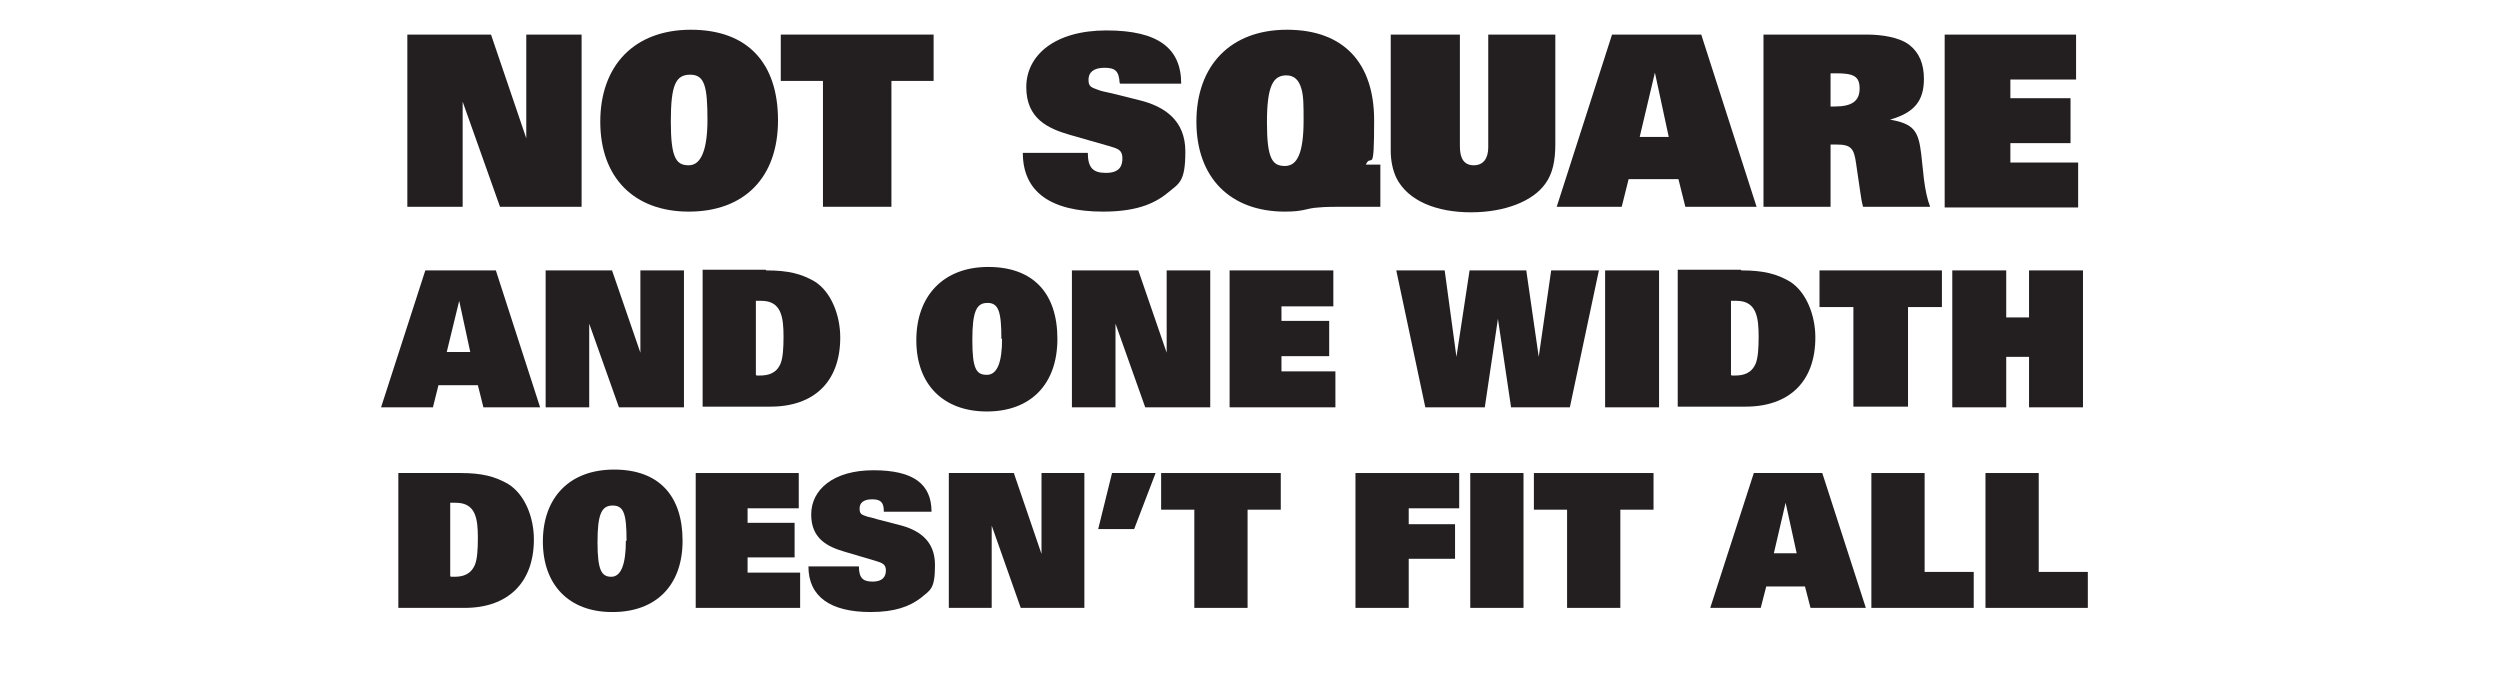 <?xml version="1.0" encoding="UTF-8"?> <svg xmlns="http://www.w3.org/2000/svg" id="Layer_2" data-name="Layer 2" viewBox="0 0 361.5 100.7"><defs><style> .cls-1 { fill: #231f20; } </style></defs><path class="cls-1" d="m71,5l5.1,15V5h8v24.9h-11.8l-5.4-15.2v15.2h-8V5h12Z"></path><path class="cls-1" d="m99.6,30.6c-7.9,0-12.8-4.9-12.8-13s4.9-13.3,13.1-13.3,12.6,4.8,12.6,13.1-4.9,13.2-12.9,13.2Zm2.7-13.2c0-4.9-.4-6.6-2.5-6.6s-2.8,1.5-2.8,6.8.8,6.3,2.6,6.3,2.7-2.3,2.7-6.6Z"></path><path class="cls-1" d="m135,5v6.7h-6.1v18.2h-9.9V11.7h-6.1v-6.7h22.1Z"></path><path class="cls-1" d="m161.9,12c-.1-1.7-.6-2.2-2.2-2.2s-2.3.7-2.3,1.7.3,1.1,1.4,1.5c.5.2,1.1.3,2,.5l4,1c3.6.9,6.6,2.9,6.6,7.4s-.9,4.6-2.7,6.1c-2,1.6-4.7,2.6-9.2,2.6-7.5,0-11.6-2.8-11.6-8.5h9.4c0,2.1.7,2.9,2.6,2.9s2.4-.9,2.4-2.1-.6-1.4-2-1.8l-5.6-1.6c-3.1-.9-6.3-2.3-6.3-6.9s4.1-8.2,11.6-8.2,10.8,2.6,10.8,7.7h-8.8Z"></path><path class="cls-1" d="m197.5,23.8h2.1v6.1h-5.3c-1.3,0-2.7,0-3.6.1-1.9.1-2,.6-4.9.6-7.9,0-12.8-4.9-12.8-13s4.9-13.3,13.1-13.3,12.6,4.8,12.6,13.1-.4,4.6-1.2,6.4Zm-9-6.3c0-2.1,0-3.6-.3-4.6-.4-1.5-1.2-2-2.2-2-1.9,0-2.8,1.5-2.8,6.8s.8,6.3,2.6,6.3,2.7-1.9,2.7-6.6Z"></path><path class="cls-1" d="m211.1,5v16.2c0,1.7.6,2.7,2,2.7s2.1-1,2.1-2.6V5h9.7v15.8c0,2.5-.4,4.3-1.4,5.7-1.8,2.6-5.9,4.2-10.8,4.2s-9.1-1.6-10.8-5c-.5-1.1-.8-2.4-.8-3.9V5h9.9Z"></path><path class="cls-1" d="m246,5l8,24.9h-10.3l-1-4h-7.2l-1,4h-9.4l8-24.9h12.8Zm-8.9,14.8h4.2l-2-9.3-2.2,9.3Z"></path><path class="cls-1" d="m270,5c2.1,0,4.7.4,6.1,1.5,1.4,1.1,2.1,2.7,2.1,4.9,0,3.2-1.4,4.9-4.9,5.9,3.5.6,4.1,1.7,4.5,4.9l.4,3.7c.2,1.6.5,3,.9,4h-9.7c-.2-.7-.3-1.4-.4-2.1-.2-1.3-.4-2.8-.6-4.1-.3-2.2-.7-2.8-2.8-2.8h-.9v9h-9.7V5h15Zm-5.3,10.4h.6c2.5,0,3.6-.8,3.6-2.6s-.9-2.2-3.4-2.2h-.8v4.8Z"></path><path class="cls-1" d="m300.2,5v6.5h-9.5v2.7h8.7v6.5h-8.7v2.8h9.8v6.5h-19.3V5h18.9Z"></path><path class="cls-1" d="m71.7,39.1l6.4,19.8h-8.2l-.8-3.2h-5.7l-.8,3.2h-7.5l6.4-19.8h10.2Zm-7.1,11.8h3.4l-1.6-7.4-1.8,7.4Z"></path><path class="cls-1" d="m88.5,39.1l4.1,11.9v-11.9h6.3v19.8h-9.4l-4.3-12.1v12.1h-6.3v-19.8h9.6Z"></path><path class="cls-1" d="m110.8,39.1c3.2,0,5.1.5,7,1.6,2.4,1.5,3.7,4.9,3.7,8.1,0,6.4-3.8,10-10.1,10h-9.8v-19.8h9.1Zm-1.4,15.2h.5c1.2,0,2.4-.3,3-1.8.3-.8.4-2.1.4-3.8,0-2.8-.3-5.2-3.2-5.2h-.8v10.7Z"></path><path class="cls-1" d="m142.7,59.5c-6.3,0-10.2-3.9-10.2-10.3s3.9-10.6,10.4-10.6,10,3.8,10,10.4-3.9,10.5-10.2,10.5Zm2.1-10.5c0-3.9-.4-5.2-2-5.2s-2.2,1.2-2.2,5.4.6,5,2.1,5,2.2-1.8,2.2-5.2Z"></path><path class="cls-1" d="m164.6,39.1l4.1,11.9v-11.9h6.3v19.8h-9.4l-4.3-12.1v12.1h-6.3v-19.8h9.6Z"></path><path class="cls-1" d="m192.8,39.1v5.2h-7.5v2.1h6.9v5.1h-6.9v2.2h7.8v5.2h-15.3v-19.8h15Z"></path><path class="cls-1" d="m208.9,39.1l1.7,12.5,1.9-12.5h8.2l1.8,12.5,1.8-12.5h6.9l-4.2,19.8h-8.5l-1.9-12.8-1.9,12.8h-8.6l-4.2-19.8h7Z"></path><path class="cls-1" d="m239.9,39.1v19.8h-7.8v-19.8h7.8Z"></path><path class="cls-1" d="m251.8,39.1c3.2,0,5.1.5,7,1.6,2.4,1.5,3.7,4.9,3.7,8.1,0,6.4-3.8,10-10.1,10h-9.8v-19.8h9.1Zm-1.4,15.2h.5c1.2,0,2.4-.3,3-1.8.3-.8.4-2.1.4-3.8,0-2.8-.3-5.2-3.2-5.2h-.8v10.7Z"></path><path class="cls-1" d="m280.8,39.1v5.3h-4.9v14.4h-7.9v-14.4h-4.9v-5.3h17.6Z"></path><path class="cls-1" d="m290.1,39.1v6.8h3.3v-6.8h7.8v19.8h-7.8v-7.3h-3.3v7.3h-7.8v-19.8h7.8Z"></path><path class="cls-1" d="m66.6,68.4c3.1,0,5,.5,6.9,1.6,2.4,1.5,3.7,4.8,3.7,8,0,6.3-3.8,9.9-10,9.9h-9.6v-19.5h9Zm-1.4,15h.5c1.2,0,2.4-.3,3-1.8.3-.8.4-2.1.4-3.8,0-2.8-.3-5.1-3.2-5.1h-.8v10.6Z"></path><path class="cls-1" d="m88.5,88.5c-6.2,0-10-3.9-10-10.2s3.8-10.4,10.3-10.4,9.9,3.8,9.9,10.3-3.9,10.3-10.1,10.3Zm2.1-10.3c0-3.9-.4-5.1-2-5.1s-2.2,1.2-2.2,5.3.6,5,2,5,2.1-1.8,2.1-5.2Z"></path><path class="cls-1" d="m115.5,68.4v5.1h-7.4v2.1h6.8v5h-6.8v2.2h7.6v5.1h-15.1v-19.5h14.8Z"></path><path class="cls-1" d="m127.8,73.9c0-1.3-.5-1.7-1.7-1.7s-1.8.5-1.8,1.3.2.9,1.1,1.2c.4.1.9.2,1.5.4l3.1.8c2.8.7,5.2,2.2,5.2,5.8s-.7,3.6-2.1,4.8c-1.6,1.2-3.7,2-7.2,2-5.8,0-9-2.2-9-6.6h7.3c0,1.7.6,2.2,2,2.2s1.9-.7,1.9-1.6-.5-1.1-1.5-1.4l-4.4-1.3c-2.4-.7-4.9-1.8-4.9-5.4s3.2-6.4,9-6.4,8.4,2,8.4,6h-6.9Z"></path><path class="cls-1" d="m146.6,68.4l4,11.7v-11.7h6.2v19.5h-9.2l-4.2-11.9v11.9h-6.2v-19.5h9.4Z"></path><path class="cls-1" d="m167.1,68.4l-3.1,8.1h-5.2l2-8.1h6.3Z"></path><path class="cls-1" d="m185.2,68.4v5.3h-4.8v14.2h-7.7v-14.2h-4.8v-5.3h17.3Z"></path><path class="cls-1" d="m211,68.4v5.1h-7.3v2.3h6.7v5h-6.7v7.1h-7.7v-19.5h14.9Z"></path><path class="cls-1" d="m220.3,68.4v19.5h-7.7v-19.5h7.7Z"></path><path class="cls-1" d="m239.1,68.4v5.3h-4.8v14.2h-7.7v-14.2h-4.8v-5.3h17.3Z"></path><path class="cls-1" d="m263.5,68.4l6.3,19.5h-8l-.8-3.1h-5.6l-.8,3.1h-7.3l6.3-19.5h10Zm-7,11.6h3.3l-1.6-7.3-1.7,7.3Z"></path><path class="cls-1" d="m278.3,68.4v14.3h7.1v5.2h-14.8v-19.5h7.7Z"></path><path class="cls-1" d="m294.8,68.4v14.3h7.1v5.2h-14.8v-19.5h7.7Z"></path></svg> 